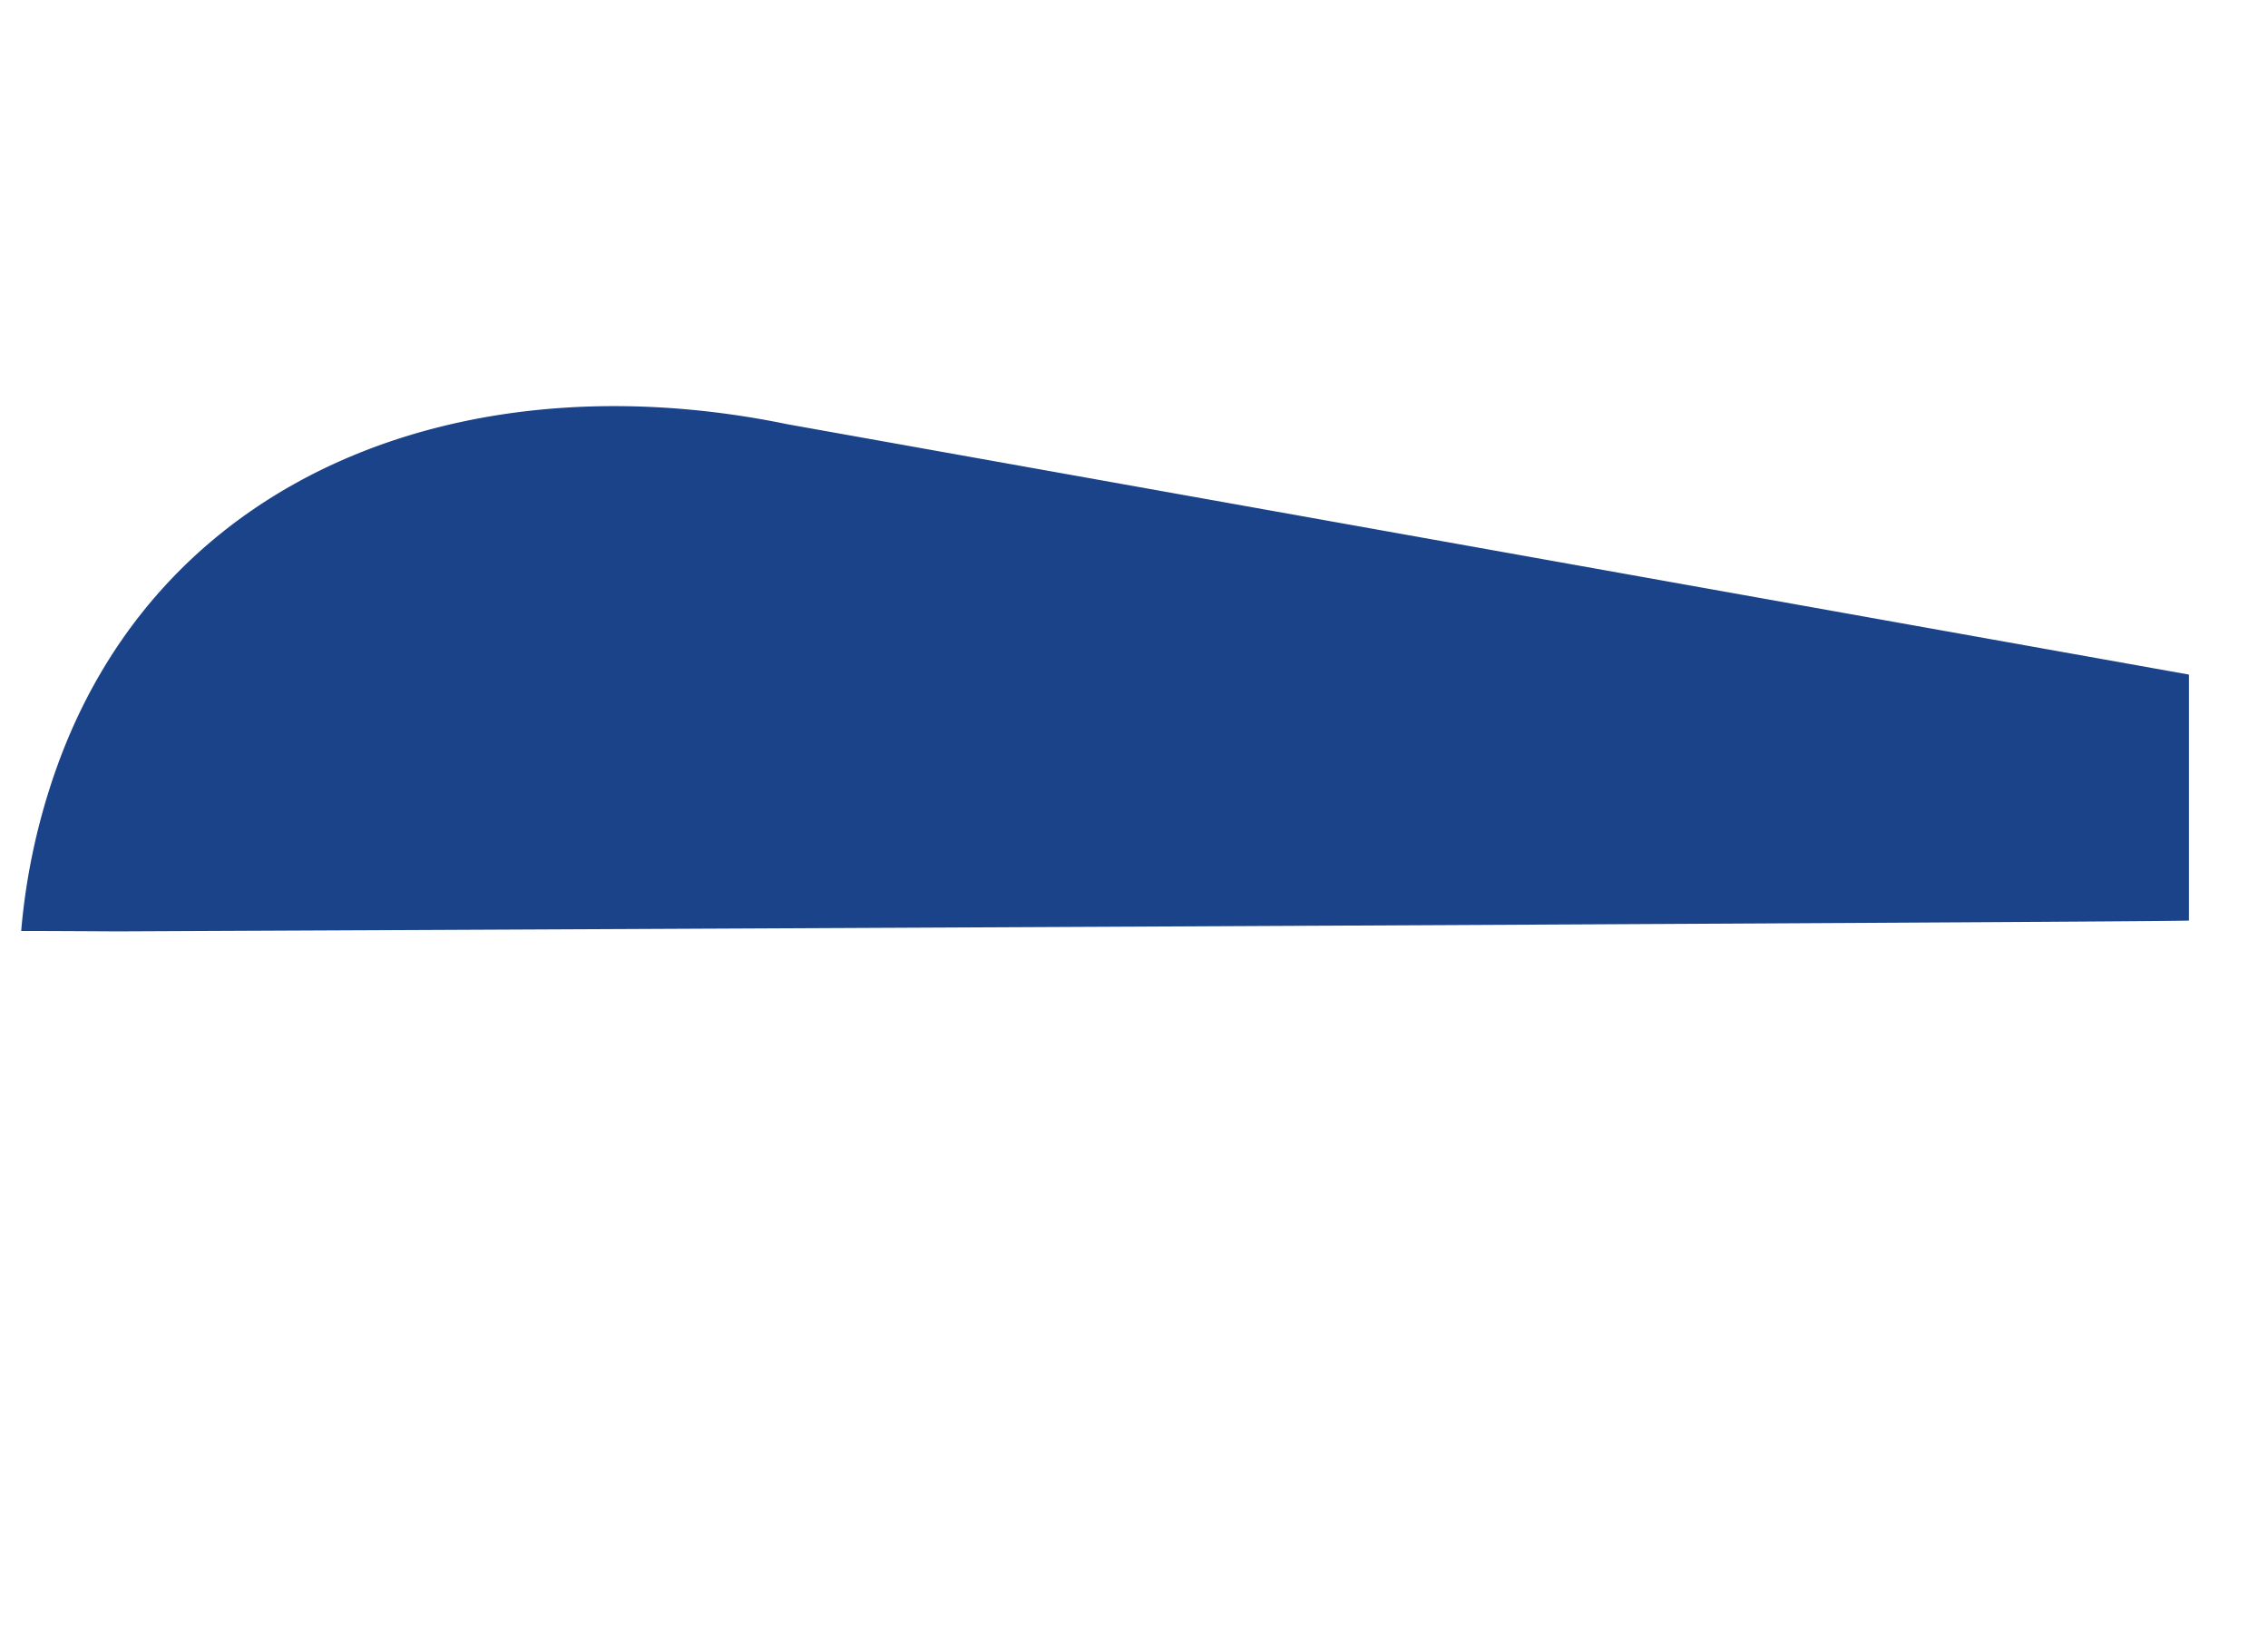 <svg xmlns="http://www.w3.org/2000/svg" width="2096.922" height="1503.659" viewBox="0 0 2096.922 1503.659">
  <path id="Path_15827" data-name="Path 15827" d="M526.374,0,1823.14-225.733l77.769,213.669c-1.467,1.983-1796.691,664.583-1796.691,664.583s-86.6,30.941-83.383,30.014A600.442,600.442,0,0,1,0,526.374C0,235.665,231.168,43.335,526.374,0Z" transform="translate(233.447 212.12) rotate(20)" fill="#1b4389"/>
</svg>
